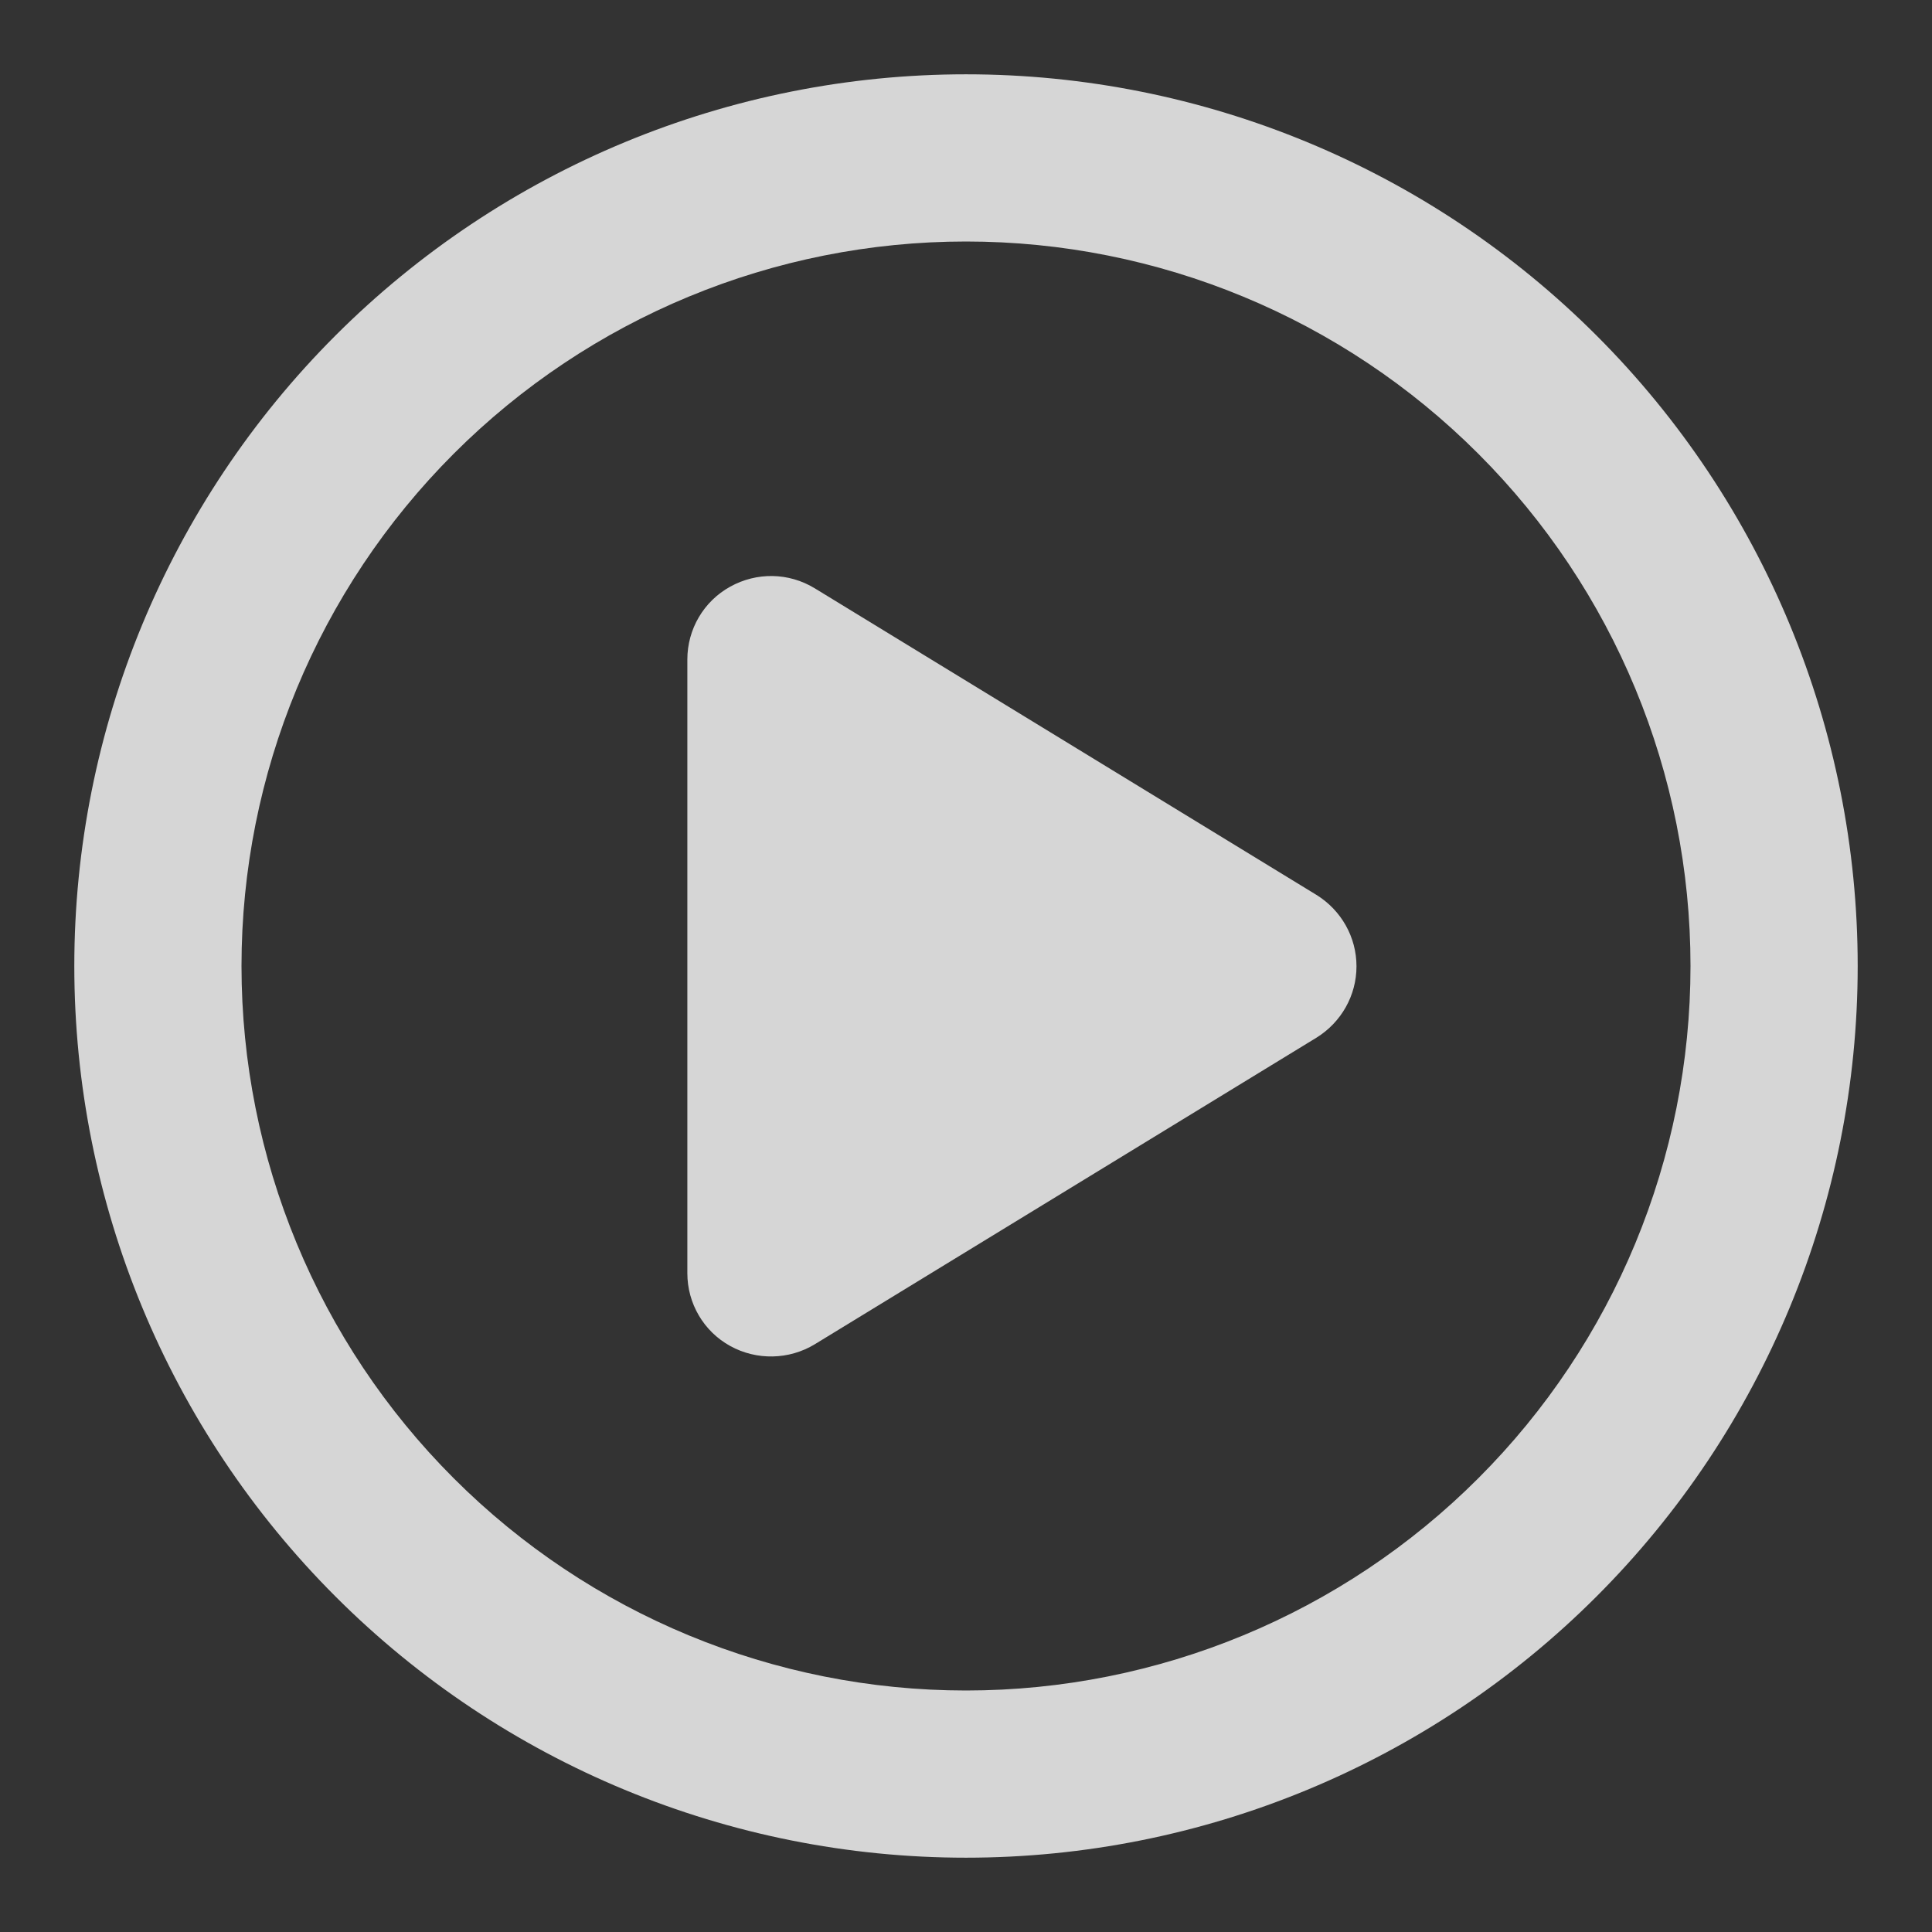 <svg version="1.1" xmlns="http://www.w3.org/2000/svg" xmlns:xlink="http://www.w3.org/1999/xlink" x="0px" y="0px"
	 viewBox="0 0 26 26" width="26" height="26" enable-background="new 0 0 26 26" xml:space="preserve">
<rect x="0" y="0" width="26" height="26" fill="#333333" stroke="none"/>
<path fill="#FFFFFF" fill-opacity="0.8" d="M22.75,13c0-2.586-1.027-5.066-2.856-6.894
	C18.066,4.277,15.586,3.25,13,3.25c-2.586,0-5.066,1.027-6.894,2.856S3.25,10.414,3.25,13
	c0,2.586,1.027,5.066,2.856,6.894C7.934,21.723,10.414,22.75,13,22.75c2.586,0,5.066-1.027,6.894-2.856
	C21.723,18.066,22.75,15.586,22.75,13z M1,13c0-3.183,1.264-6.235,3.515-8.485S9.817,1,13,1s6.235,1.264,8.485,3.515
	C23.736,6.765,25,9.817,25,13s-1.264,6.235-3.515,8.485C19.235,23.736,16.183,25,13,25s-6.235-1.264-8.485-3.515
	C2.264,19.235,1,16.183,1,13z M9.827,7.895c0.356-0.197,0.787-0.192,1.139,0.023l6.75,4.125
	c0.333,0.206,0.539,0.567,0.539,0.961c0,0.394-0.206,0.755-0.539,0.961l-6.75,4.125
	c-0.347,0.211-0.783,0.22-1.139,0.024C9.47,17.917,9.25,17.542,9.25,17.134V8.875
	C9.25,8.467,9.47,8.092,9.827,7.895z"/>
</svg>
